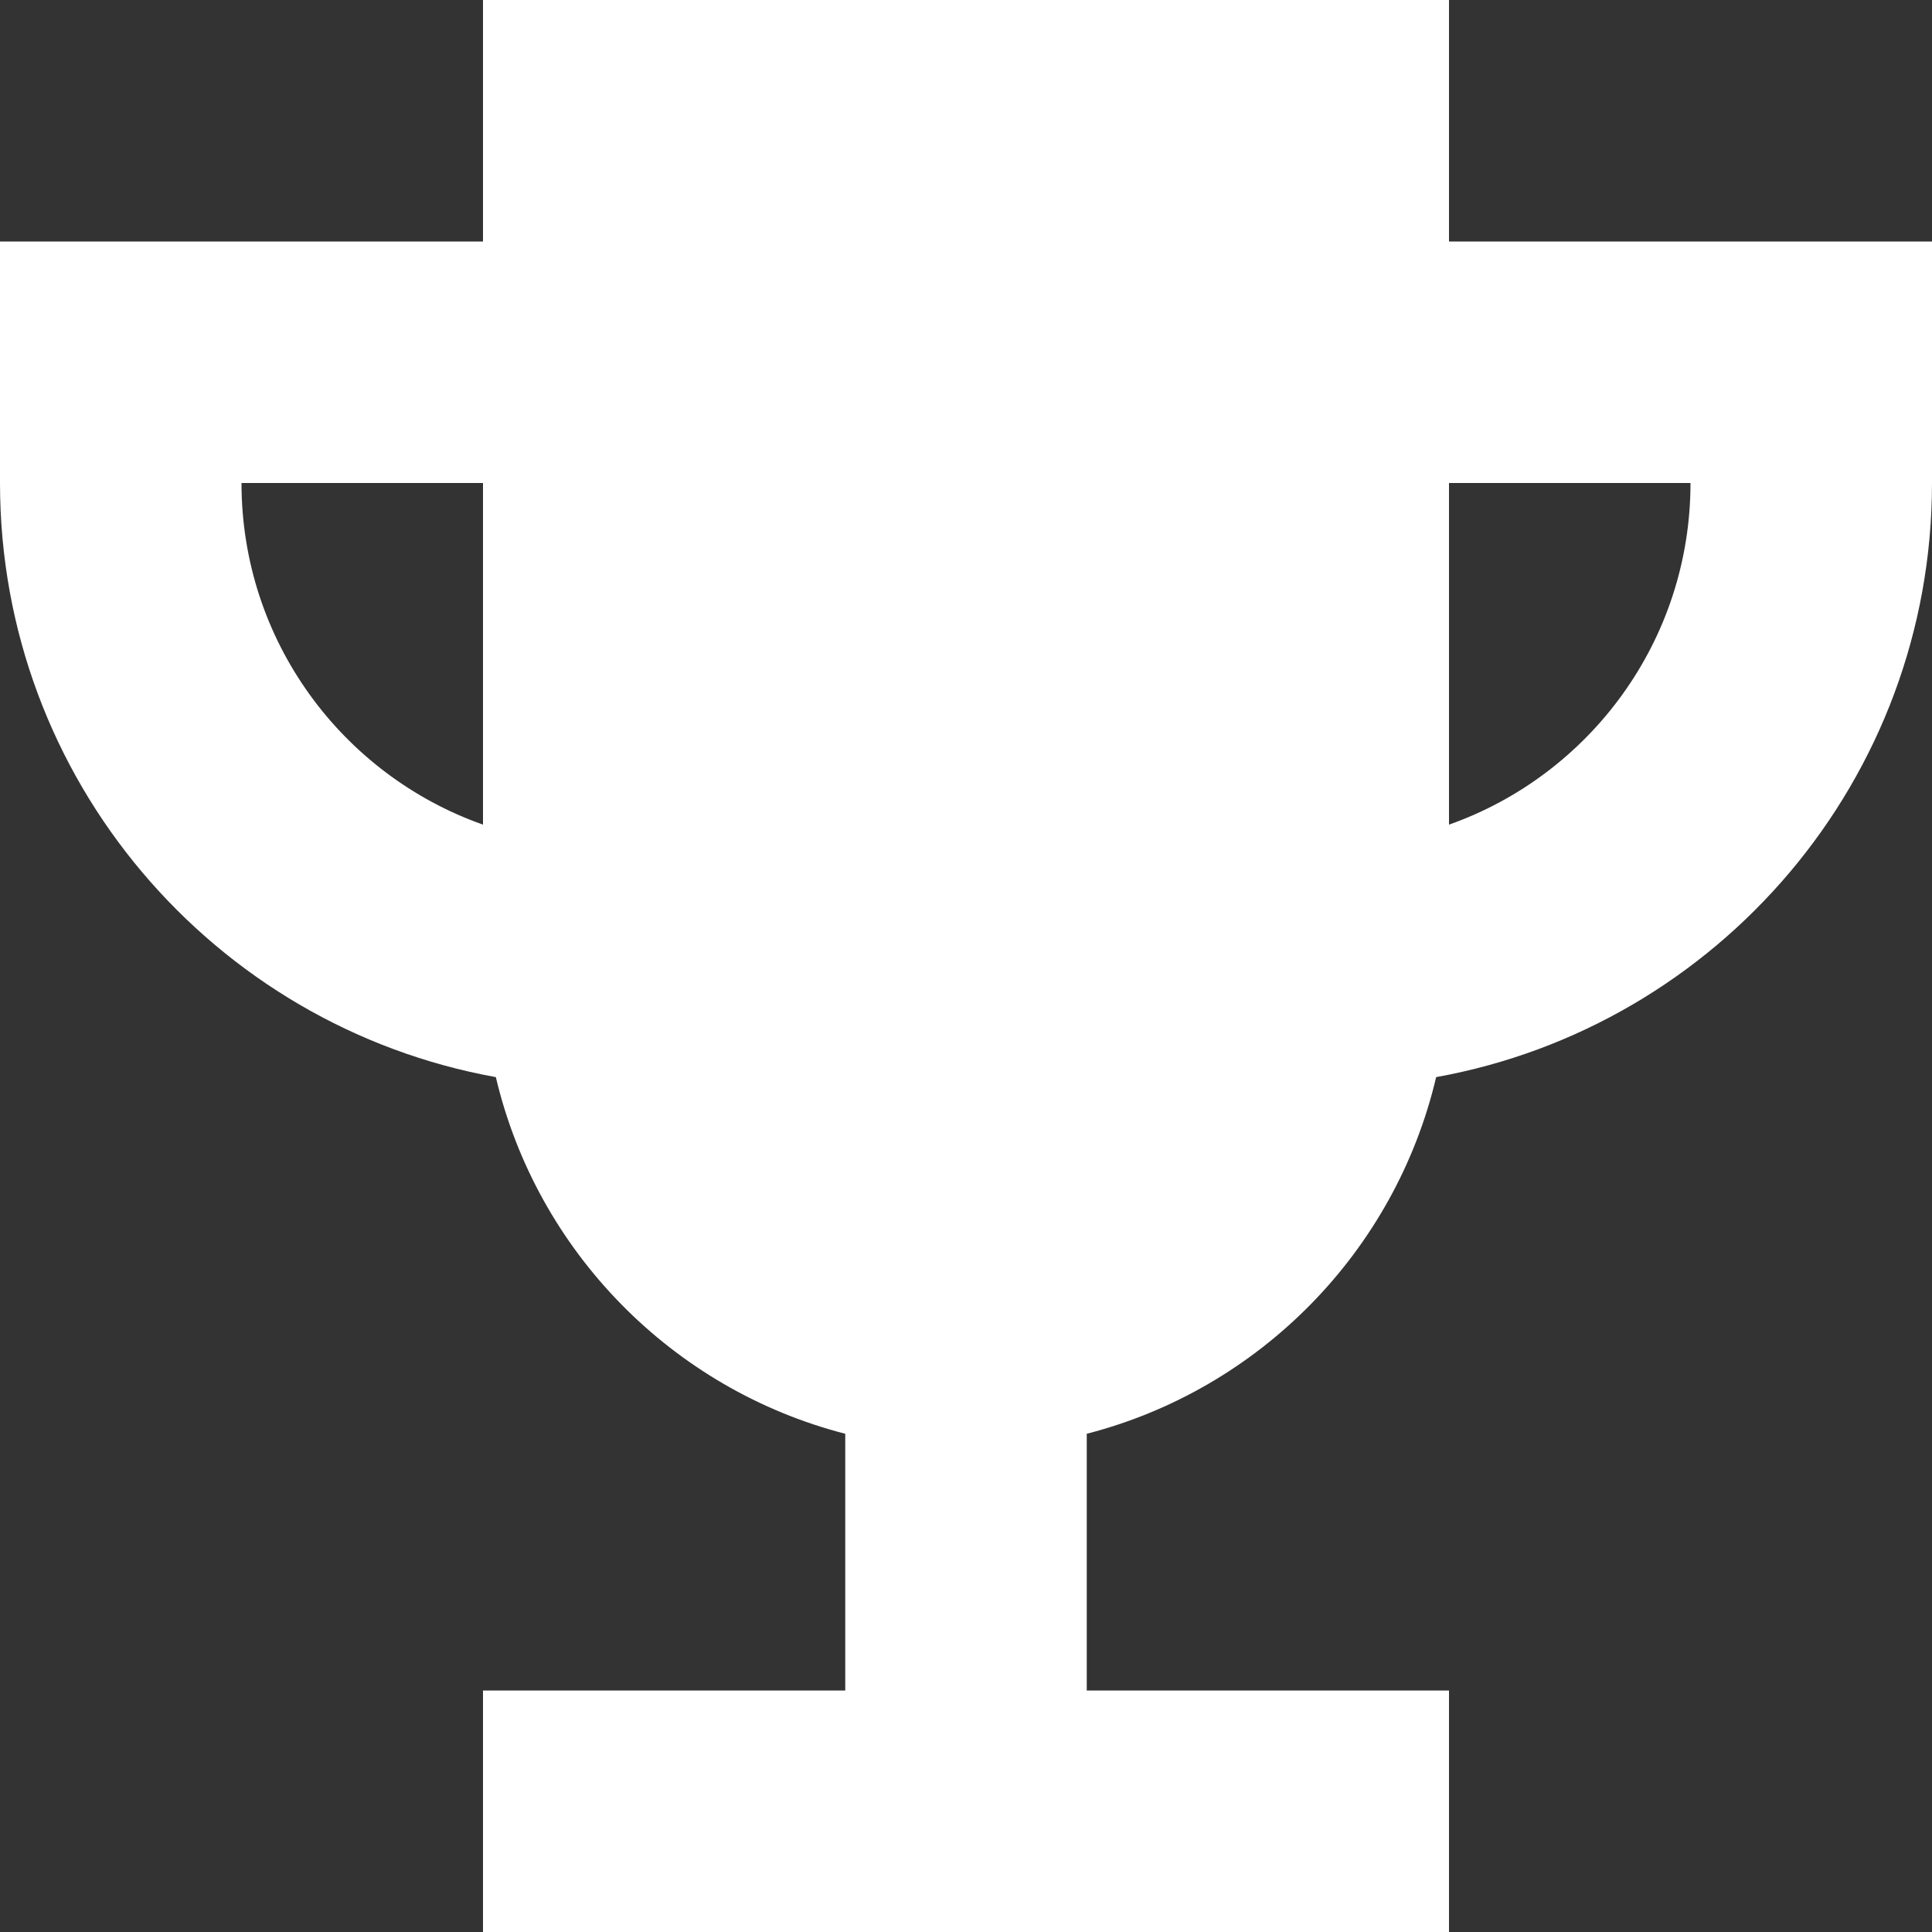 <?xml version="1.0" encoding="UTF-8"?>
<svg xmlns="http://www.w3.org/2000/svg" width="60" height="60" viewBox="0 0 60 60" fill="none">
  <rect x="0" y="0" width="60" height="60" fill="#333333" stroke="none"/>
  <path fill-rule="evenodd" clip-rule="evenodd" d="M15 0H45V7.5H60V15C60 24.212 53.357 31.872 44.601 33.451C43.327 38.864 39.12 43.145 33.75 44.527V52.5H45V60H15V52.5H26.25V44.527C20.88 43.145 16.674 38.864 15.399 33.451C6.643 31.872 0 24.212 0 15V7.5H15V0ZM45 25.61V15H52.5C52.5 19.898 49.37 24.066 45 25.61ZM15 15H7.5C7.5 19.898 10.63 24.066 15 25.61V15Z" fill="white"></path>
</svg>
